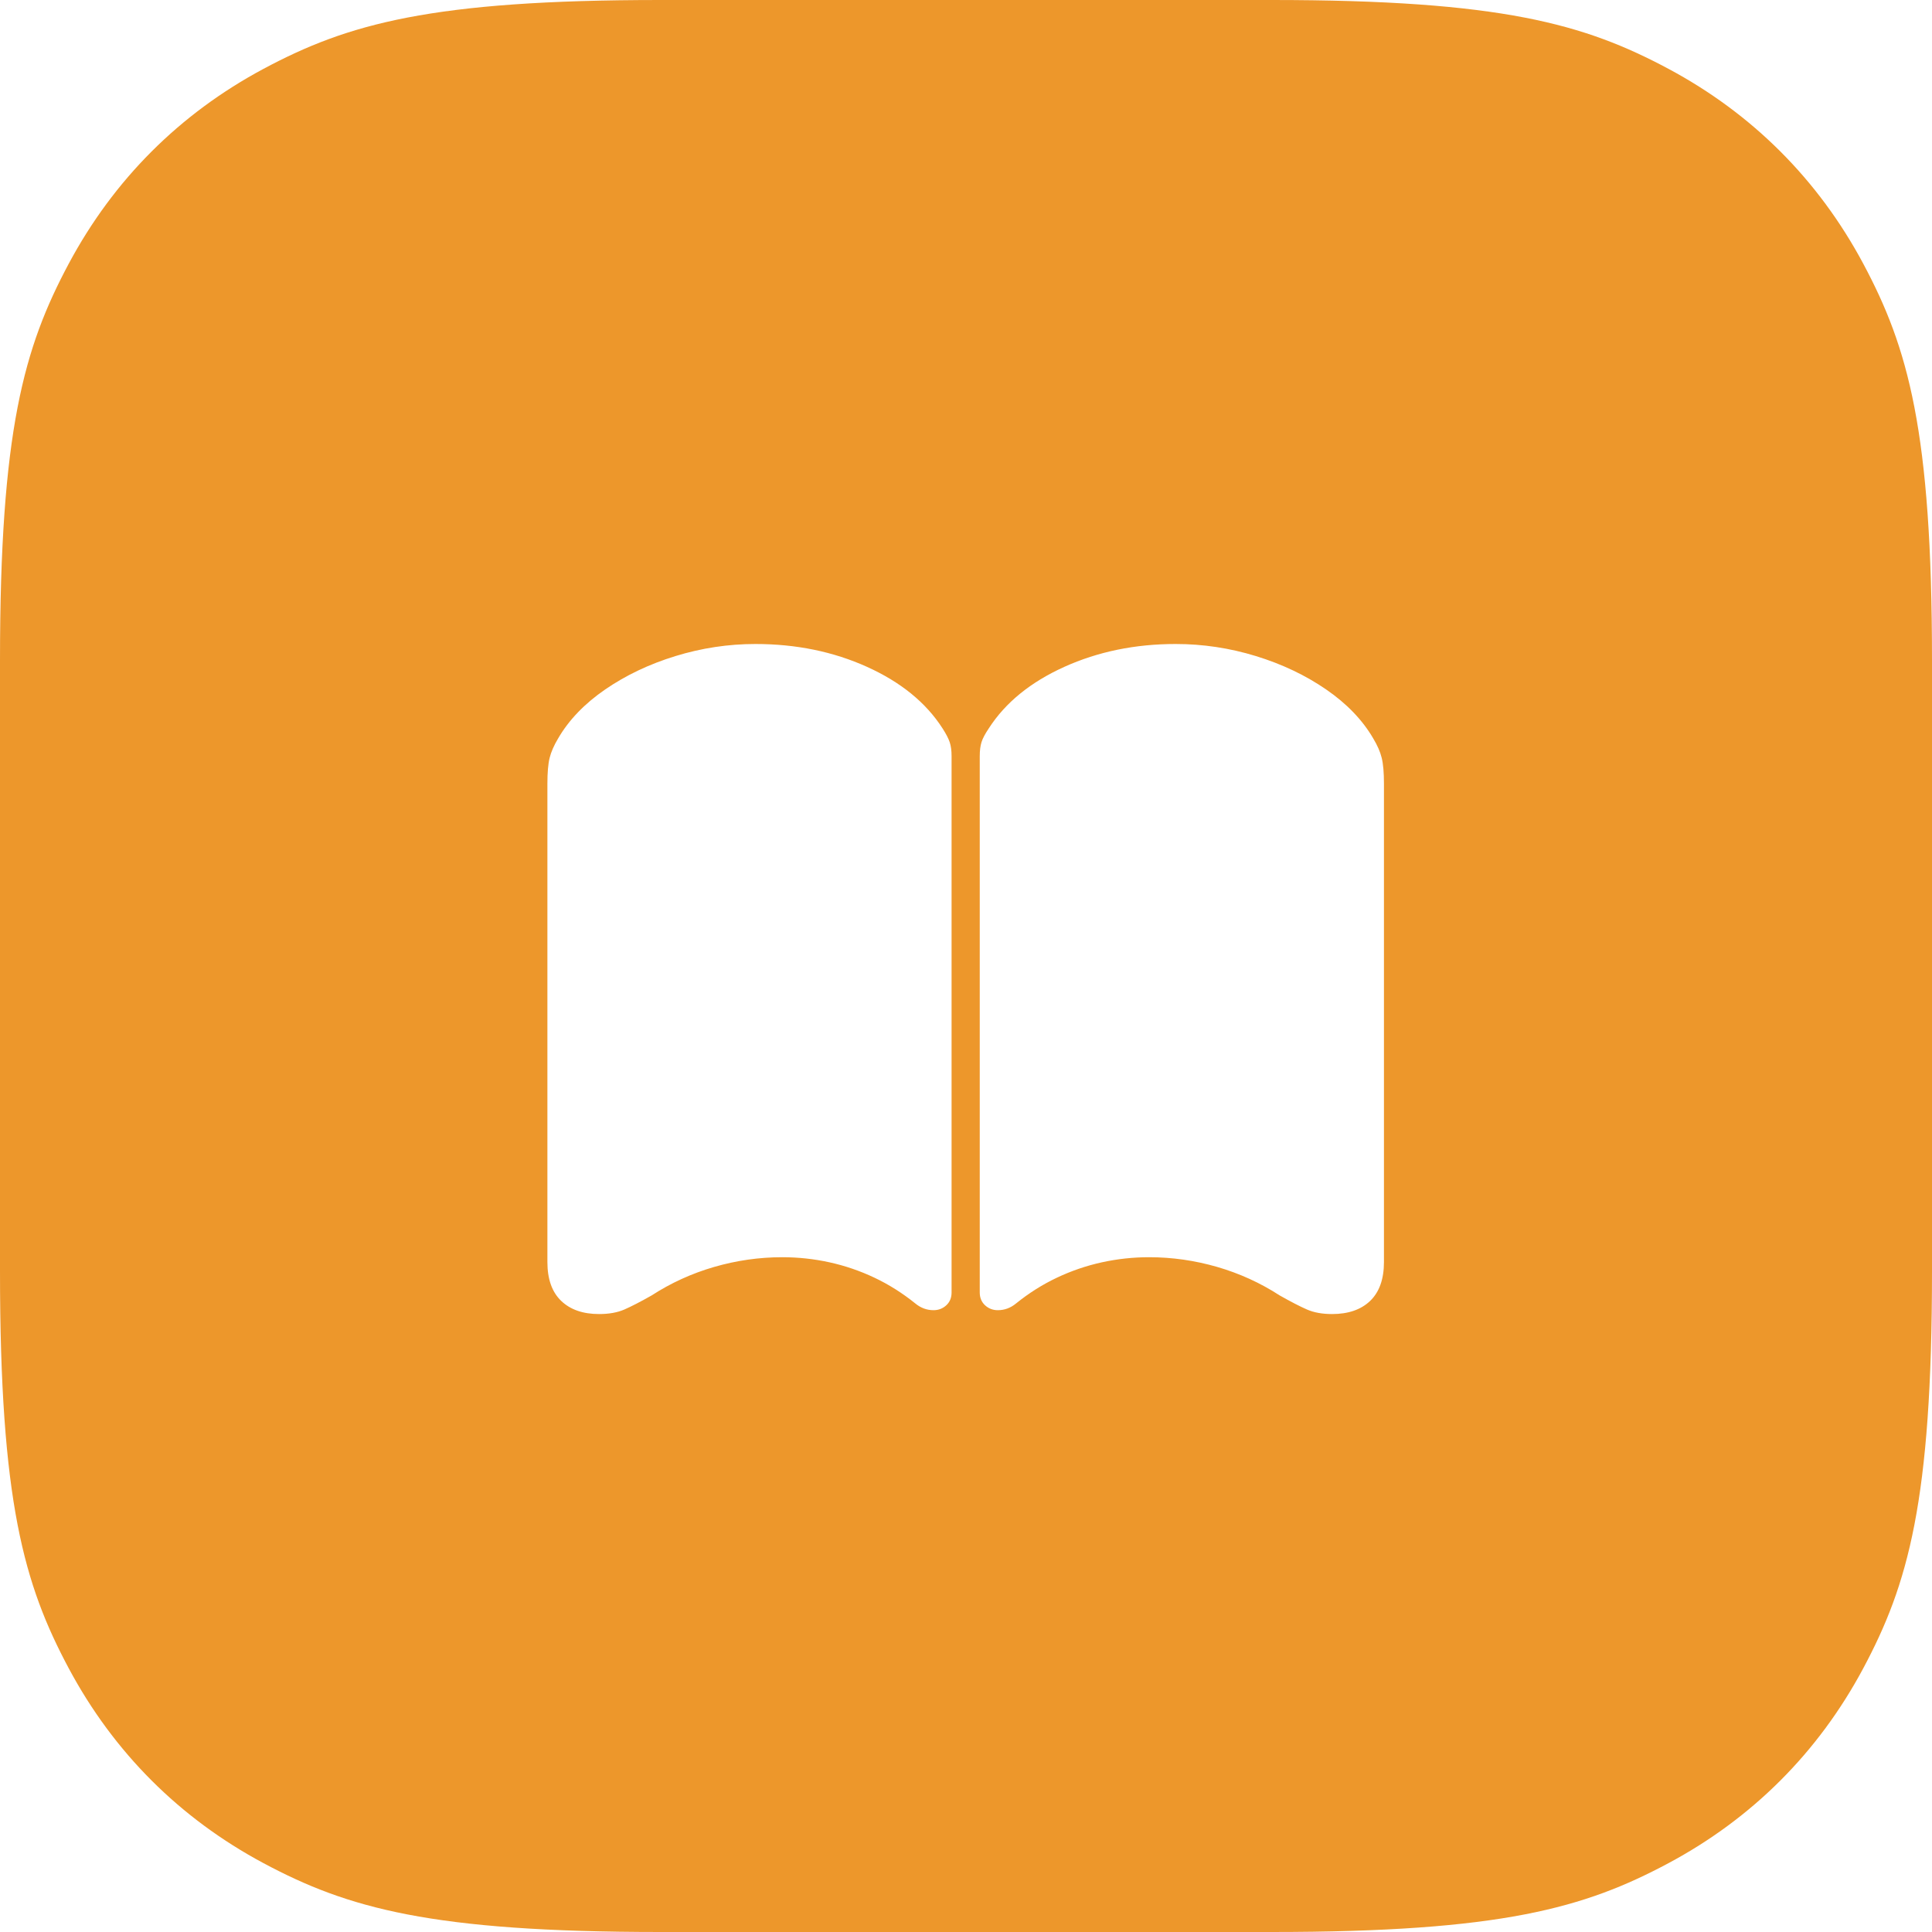 <svg xmlns="http://www.w3.org/2000/svg" xmlns:xlink="http://www.w3.org/1999/xlink" width="60px" height="60px" viewBox="0 0 60 60"><title>Enseñanza_AE</title><g id="Dise&#xF1;os-Web" stroke="none" stroke-width="1" fill="none" fill-rule="evenodd"><g id="Desktop-HD-_-Home" transform="translate(-250, -1532)" fill="#ED972B"><path d="M289.489,1532 C296.621,1532 299.207,1532.743 301.815,1534.137 C304.422,1535.532 306.468,1537.578 307.863,1540.185 C309.257,1542.793 310,1545.379 310,1552.511 L310,1571.489 C310,1578.621 309.257,1581.207 307.863,1583.815 C306.468,1586.422 304.422,1588.468 301.815,1589.863 C299.207,1591.257 296.621,1592 289.489,1592 L270.511,1592 C263.379,1592 260.793,1591.257 258.185,1589.863 C255.578,1588.468 253.532,1586.422 252.137,1583.815 C250.743,1581.207 250,1578.621 250,1571.489 L250,1552.511 C250,1545.379 250.743,1542.793 252.137,1540.185 C253.532,1537.578 255.578,1535.532 258.185,1534.137 C260.793,1532.743 263.379,1532 270.511,1532 L289.489,1532 Z M273.461,1552 C272.618,1552 271.79,1552.125 270.977,1552.375 C270.163,1552.625 269.436,1552.971 268.794,1553.412 C268.153,1553.853 267.666,1554.36 267.334,1554.931 C267.204,1555.148 267.116,1555.35 267.069,1555.537 C267.023,1555.724 267,1555.992 267,1556.34 L267,1571.193 C267,1571.723 267.142,1572.125 267.427,1572.399 C267.711,1572.672 268.103,1572.809 268.604,1572.809 C268.913,1572.809 269.176,1572.762 269.393,1572.667 C269.609,1572.572 269.891,1572.427 270.237,1572.231 C270.836,1571.843 271.483,1571.548 272.178,1571.346 C272.873,1571.145 273.578,1571.044 274.293,1571.044 C274.791,1571.044 275.281,1571.097 275.763,1571.203 C276.244,1571.309 276.709,1571.468 277.155,1571.679 C277.601,1571.89 278.025,1572.157 278.427,1572.481 C278.596,1572.62 278.784,1572.689 278.991,1572.689 C279.146,1572.689 279.278,1572.638 279.388,1572.537 C279.498,1572.435 279.552,1572.303 279.552,1572.139 L279.552,1555.48 C279.552,1555.309 279.533,1555.166 279.494,1555.05 C279.455,1554.933 279.38,1554.789 279.269,1554.617 C278.756,1553.819 277.975,1553.184 276.927,1552.71 C275.879,1552.237 274.724,1552 273.461,1552 Z M286.511,1552 C285.253,1552 284.101,1552.237 283.053,1552.71 C282.005,1553.184 281.224,1553.819 280.71,1554.617 C280.594,1554.789 280.517,1554.933 280.481,1555.05 C280.445,1555.166 280.427,1555.309 280.427,1555.48 L280.427,1572.139 C280.427,1572.303 280.482,1572.435 280.592,1572.537 C280.702,1572.638 280.834,1572.689 280.988,1572.689 C281.196,1572.689 281.384,1572.62 281.553,1572.481 C281.954,1572.157 282.378,1571.89 282.825,1571.679 C283.271,1571.468 283.735,1571.309 284.217,1571.203 C284.699,1571.097 285.189,1571.044 285.687,1571.044 C286.402,1571.044 287.107,1571.145 287.802,1571.346 C288.497,1571.548 289.144,1571.843 289.742,1572.231 C290.089,1572.427 290.37,1572.572 290.587,1572.667 C290.803,1572.762 291.064,1572.809 291.368,1572.809 C291.874,1572.809 292.269,1572.672 292.553,1572.399 C292.837,1572.125 292.98,1571.723 292.98,1571.193 L292.98,1556.34 C292.98,1555.992 292.957,1555.724 292.91,1555.536 C292.864,1555.348 292.776,1555.147 292.646,1554.931 C292.313,1554.36 291.826,1553.853 291.185,1553.412 C290.544,1552.971 289.817,1552.625 289.003,1552.375 C288.189,1552.125 287.359,1552 286.511,1552 Z" id="Ense&#xF1;anza_AE"></path></g></g></svg>